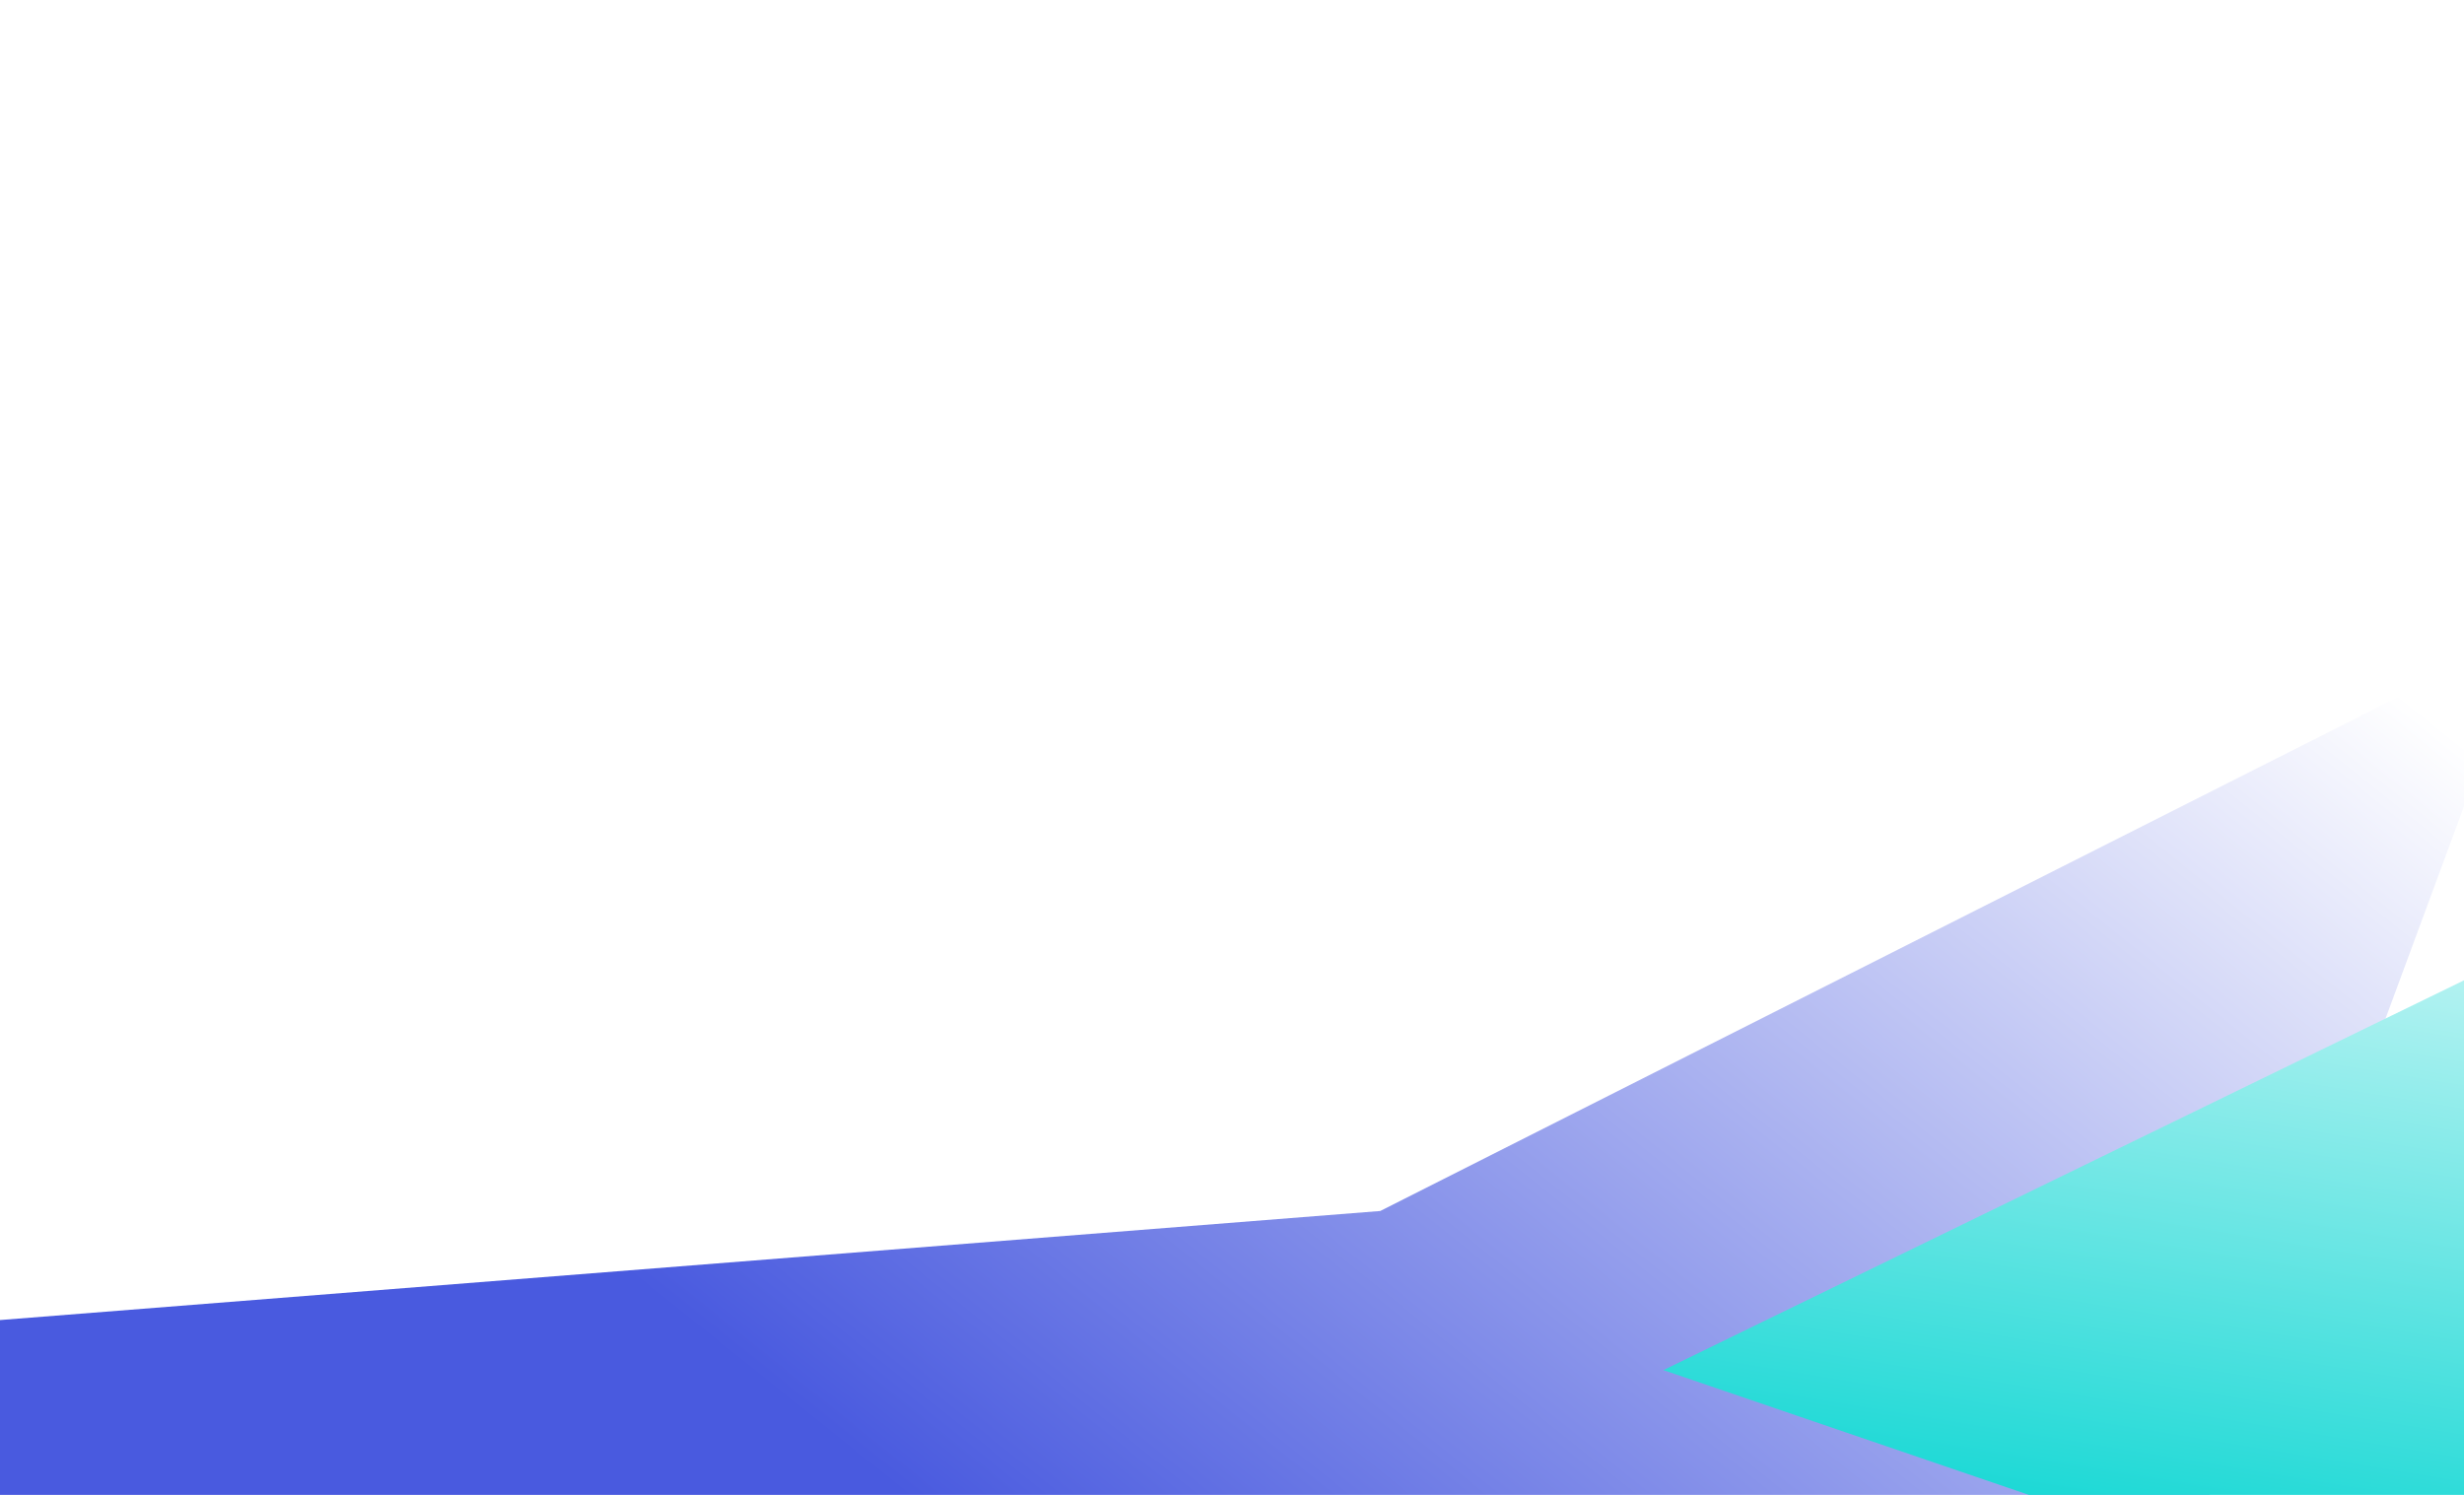 <?xml version="1.0" encoding="UTF-8"?> <svg xmlns="http://www.w3.org/2000/svg" width="590" height="358" viewBox="0 0 590 358" fill="none"><g filter="url(#filter0_f_1325_6769)"><path d="M514.789 396.62L605.5 151.126L330.5 290L-17.5 317.5L-69.001 412.351L514.789 396.62Z" fill="url(#paint0_linear_1325_6769)"></path></g><g filter="url(#filter1_f_1325_6769)"><path d="M652.601 204.282L398.296 328.105L632.17 407.959L652.601 204.282Z" fill="url(#paint1_linear_1325_6769)"></path></g><defs><filter id="filter0_f_1325_6769" x="-113" y="107.126" width="762.5" height="349.226" filterUnits="userSpaceOnUse" color-interpolation-filters="sRGB"><feFlood flood-opacity="0" result="BackgroundImageFix"></feFlood><feBlend mode="normal" in="SourceGraphic" in2="BackgroundImageFix" result="shape"></feBlend><feGaussianBlur stdDeviation="22" result="effect1_foregroundBlur_1325_6769"></feGaussianBlur></filter><filter id="filter1_f_1325_6769" x="356.297" y="162.281" width="338.305" height="287.678" filterUnits="userSpaceOnUse" color-interpolation-filters="sRGB"><feFlood flood-opacity="0" result="BackgroundImageFix"></feFlood><feBlend mode="normal" in="SourceGraphic" in2="BackgroundImageFix" result="shape"></feBlend><feGaussianBlur stdDeviation="21" result="effect1_foregroundBlur_1325_6769"></feGaussianBlur></filter><linearGradient id="paint0_linear_1325_6769" x1="164" y1="316" x2="397.838" y2="24.238" gradientUnits="userSpaceOnUse"><stop stop-color="#495ADF"></stop><stop offset="1" stop-color="white"></stop></linearGradient><linearGradient id="paint1_linear_1325_6769" x1="516.264" y1="362.182" x2="549.985" y2="155.872" gradientUnits="userSpaceOnUse"><stop stop-color="#1ED9D6"></stop><stop offset="1" stop-color="white"></stop></linearGradient></defs></svg> 
